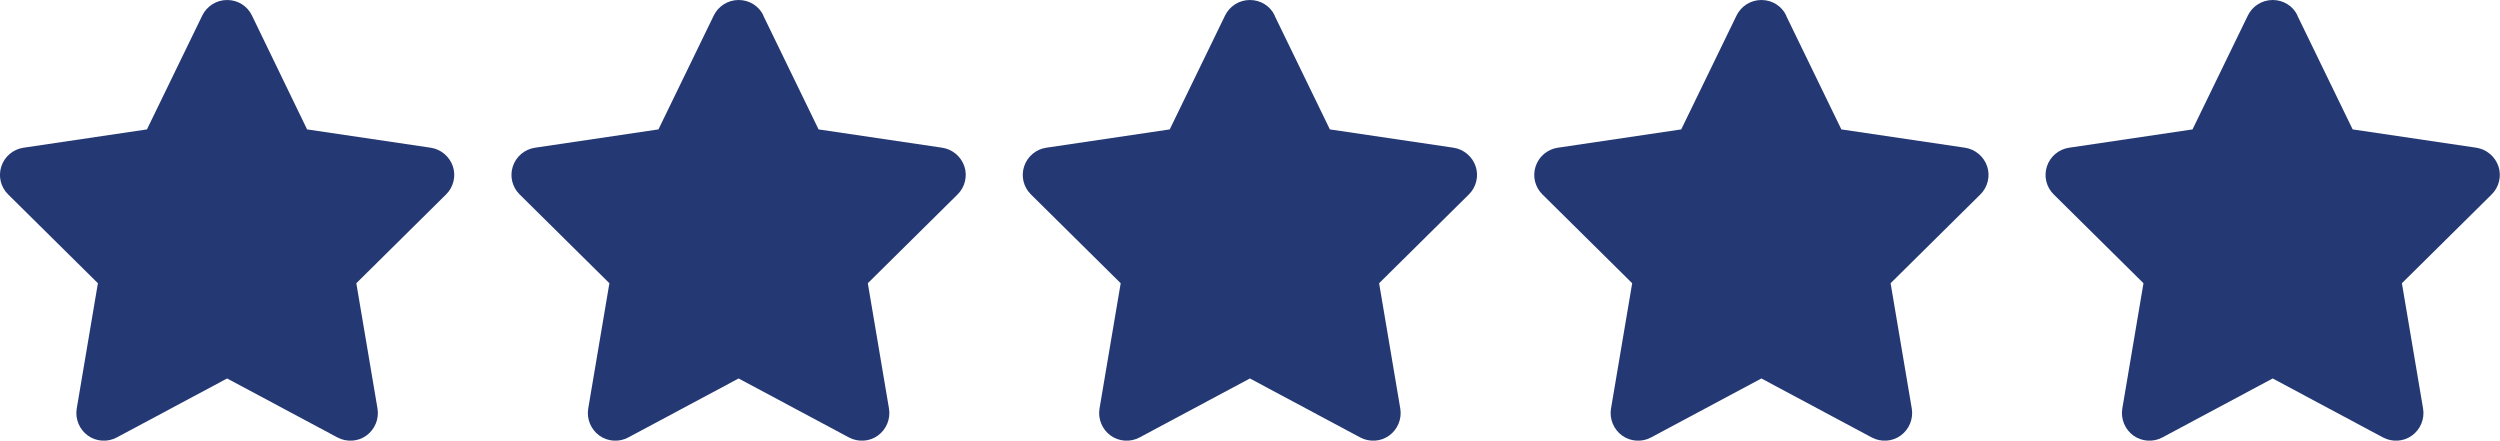 <?xml version="1.0" encoding="UTF-8"?>
<svg id="Layer_2" data-name="Layer 2" xmlns="http://www.w3.org/2000/svg" viewBox="0 0 130.99 23.09">
  <defs>
    <style>
      .cls-1 {
        fill: #243874;
      }
    </style>
  </defs>
  <g id="Layer_1-2" data-name="Layer 1">
    <path class="cls-1" d="M13.2.81c-.24-.5-.74-.81-1.3-.81s-1.06.32-1.3.81l-2.9,5.97-6.47.96c-.54.08-.99.46-1.16.98s-.03,1.09.36,1.47l4.7,4.65-1.11,6.57c-.09.54.14,1.09.58,1.41s1.04.36,1.52.1l5.78-3.09,5.78,3.09c.49.26,1.08.22,1.52-.1s.67-.87.58-1.41l-1.11-6.57,4.7-4.65c.39-.38.53-.96.36-1.47s-.62-.9-1.16-.98l-6.48-.96L13.2.81Z"/>
    <path class="cls-1" d="M40,.81c-.24-.5-.74-.81-1.3-.81s-1.06.32-1.3.81l-2.9,5.97-6.47.96c-.54.08-.99.46-1.16.98s-.03,1.09.36,1.47l4.7,4.65-1.11,6.57c-.09.54.14,1.09.58,1.41s1.04.36,1.52.1l5.78-3.09,5.78,3.09c.49.26,1.08.22,1.52-.1s.67-.87.58-1.41l-1.11-6.57,4.7-4.65c.39-.38.53-.96.36-1.47s-.62-.9-1.16-.98l-6.48-.96-2.9-5.97Z"/>
    <path class="cls-1" d="M66.79.81c-.24-.5-.74-.81-1.3-.81s-1.06.32-1.3.81l-2.9,5.97-6.47.96c-.54.08-.99.46-1.16.98s-.03,1.09.36,1.47l4.7,4.65-1.11,6.57c-.09.54.14,1.09.58,1.41s1.04.36,1.52.1l5.78-3.09,5.78,3.09c.49.26,1.08.22,1.52-.1s.67-.87.58-1.41l-1.11-6.57,4.7-4.65c.39-.38.53-.96.36-1.47s-.62-.9-1.16-.98l-6.48-.96-2.9-5.97Z"/>
    <path class="cls-1" d="M93.59.81c-.24-.5-.74-.81-1.3-.81s-1.06.32-1.3.81l-2.9,5.97-6.47.96c-.54.08-.99.46-1.16.98s-.03,1.09.36,1.47l4.7,4.65-1.11,6.57c-.09.54.14,1.09.58,1.41s1.04.36,1.52.1l5.78-3.09,5.78,3.09c.49.26,1.08.22,1.52-.1s.67-.87.58-1.41l-1.11-6.57,4.7-4.65c.39-.38.53-.96.36-1.47s-.62-.9-1.16-.98l-6.48-.96-2.9-5.97Z"/>
    <path class="cls-1" d="M120.38.81c-.24-.5-.74-.81-1.3-.81s-1.06.32-1.3.81l-2.9,5.97-6.47.96c-.54.08-.99.46-1.16.98s-.03,1.09.36,1.47l4.7,4.65-1.11,6.57c-.09.54.14,1.09.58,1.41s1.04.36,1.52.1l5.78-3.09,5.78,3.09c.49.26,1.08.22,1.52-.1s.67-.87.58-1.41l-1.11-6.57,4.7-4.65c.39-.38.53-.96.36-1.47s-.62-.9-1.16-.98l-6.48-.96-2.9-5.97Z"/>
  </g>
</svg>